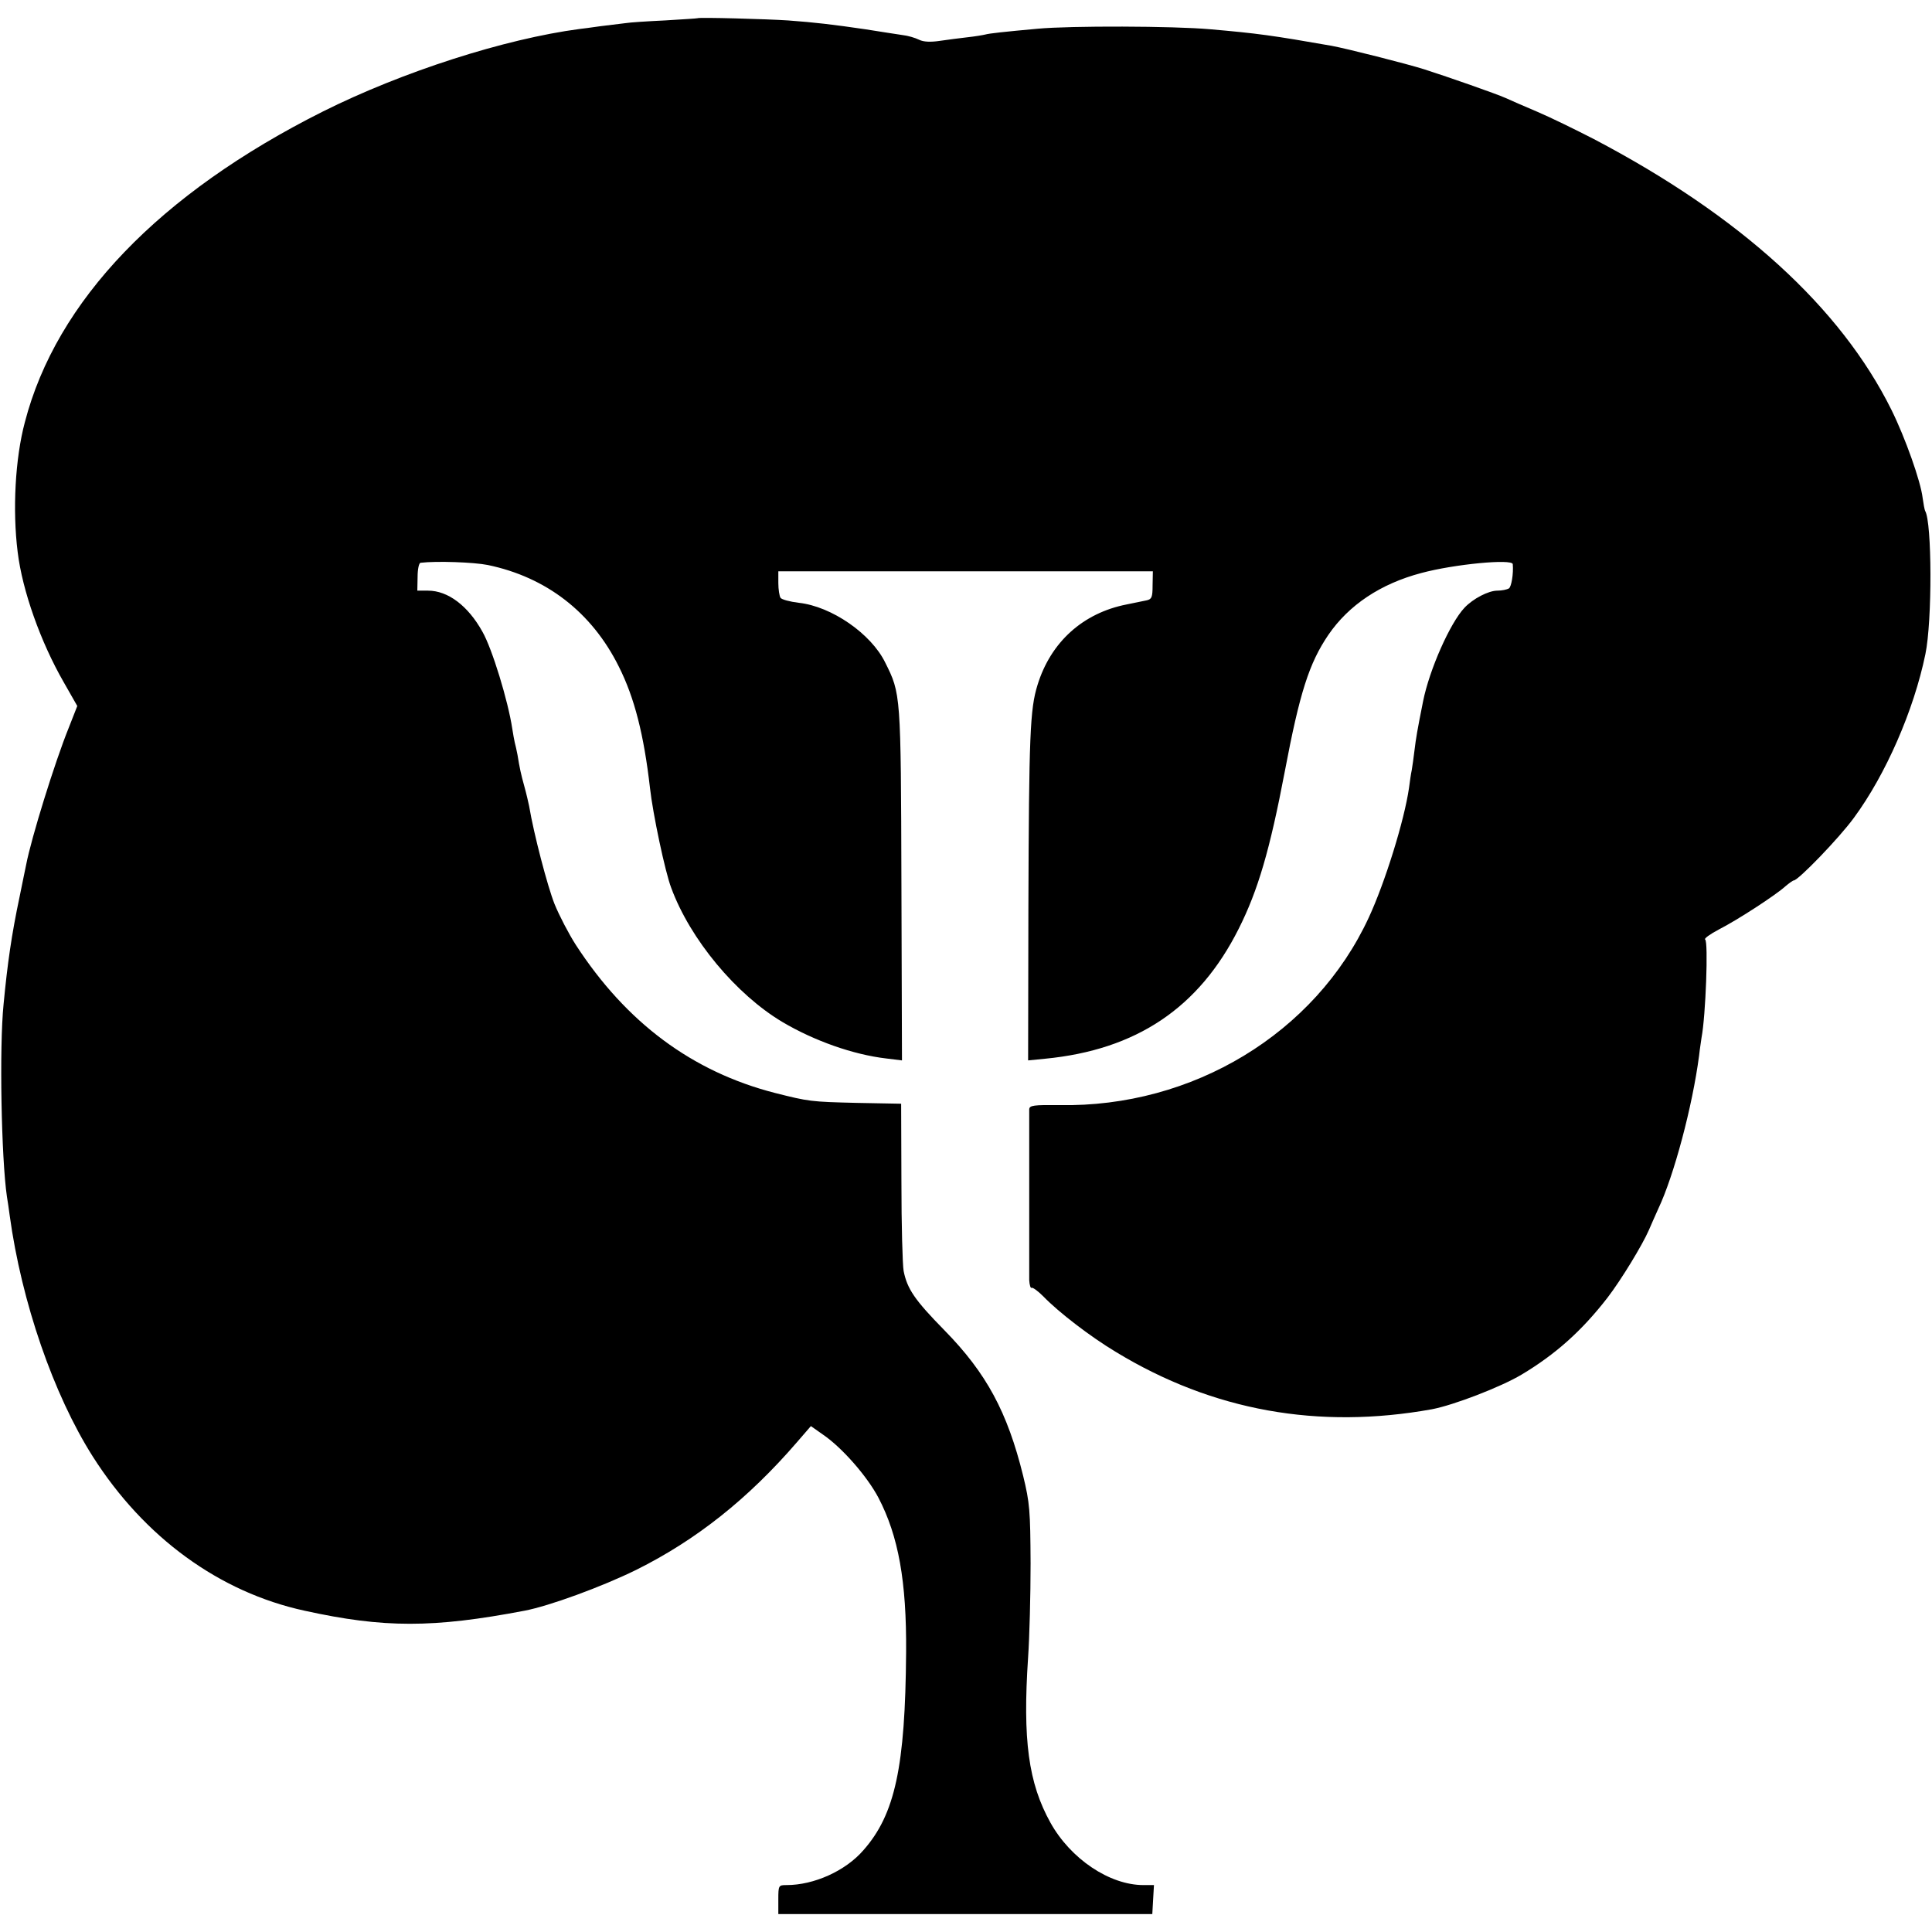 <?xml version="1.0" standalone="no"?>
<!DOCTYPE svg PUBLIC "-//W3C//DTD SVG 20010904//EN"
 "http://www.w3.org/TR/2001/REC-SVG-20010904/DTD/svg10.dtd">
<svg version="1.0" xmlns="http://www.w3.org/2000/svg"
 width="700pt" height="700pt" viewBox="0 0 700 700"
 preserveAspectRatio="xMidYMid meet">
<g transform="translate(0,700) scale(0.1,-0.1)"
fill="#000000" stroke="none">
<path d="M2527 6934 c-1 -1 -54 -4 -117 -8 -63 -3 -128 -7 -145 -10 -16 -2
-57 -7 -90 -11 -33 -5 -67 -9 -75 -10 -272 -36 -642 -155 -930 -299 -592 -297
-966 -686 -1080 -1126 -35 -131 -45 -318 -26 -470 17 -140 83 -326 167 -472
l49 -86 -31 -79 c-51 -126 -136 -401 -154 -495 -3 -12 -13 -65 -24 -117 -29
-137 -44 -242 -58 -389 -16 -157 -8 -561 12 -697 3 -16 7 -47 10 -68 43 -315
159 -650 301 -874 187 -294 459 -492 768 -559 287 -63 465 -63 796 0 90 17
281 87 405 148 217 108 405 257 582 462 l51 59 44 -31 c69 -47 160 -151 201
-229 72 -138 102 -302 100 -560 -3 -414 -40 -587 -155 -717 -65 -75 -179 -126
-278 -126 -29 0 -30 -1 -30 -52 l0 -53 678 0 677 0 3 53 3 52 -38 0 c-123 0
-264 95 -337 226 -80 144 -101 300 -81 599 5 72 9 225 9 340 -1 193 -3 219
-27 318 -57 231 -133 372 -285 527 -108 110 -135 150 -148 215 -4 22 -8 167
-8 323 l-1 283 -160 3 c-168 4 -174 5 -297 36 -300 77 -539 255 -722 537 -25
39 -60 106 -77 148 -25 63 -75 253 -92 355 -3 14 -10 45 -17 70 -13 47 -17 66
-25 115 -3 17 -8 37 -10 45 -2 8 -6 31 -9 50 -15 100 -73 290 -108 351 -52 94
-125 149 -197 149 l-39 0 1 50 c0 28 5 51 11 51 58 7 193 2 243 -8 212 -44
377 -171 475 -368 57 -113 91 -248 113 -440 10 -92 55 -305 77 -362 69 -187
235 -386 403 -486 115 -68 256 -118 376 -132 l57 -7 -2 638 c-2 692 -2 690
-59 804 -51 104 -194 203 -313 216 -33 4 -62 12 -66 18 -4 6 -8 30 -8 54 l0
42 679 0 678 0 -1 -51 c0 -42 -3 -50 -21 -54 -11 -2 -44 -9 -73 -15 -158 -31
-275 -136 -323 -292 -27 -87 -31 -179 -33 -809 l-1 -551 61 6 c331 32 558 184
702 471 70 139 113 286 167 570 54 285 88 392 158 495 74 108 189 185 337 224
119 32 329 52 331 32 3 -35 -5 -82 -14 -88 -7 -4 -25 -8 -42 -8 -32 0 -88 -29
-119 -62 -52 -55 -127 -224 -150 -339 -21 -105 -26 -135 -31 -177 -3 -27 -8
-59 -10 -72 -3 -13 -7 -42 -10 -65 -17 -118 -87 -343 -146 -470 -194 -419
-638 -688 -1121 -679 -93 1 -108 -1 -109 -15 0 -19 0 -571 0 -619 1 -18 5 -31
9 -28 4 2 23 -12 42 -31 56 -58 172 -147 264 -202 351 -213 733 -281 1144
-207 79 15 248 80 324 125 124 74 219 159 312 279 50 65 127 192 150 245 7 17
23 52 34 77 57 120 124 372 148 555 3 28 8 57 9 66 15 78 25 348 13 355 -5 3
17 19 49 36 67 34 207 125 242 157 13 11 27 21 30 21 16 0 165 154 218 227
115 156 217 389 259 593 25 120 24 479 -1 519 -2 4 -6 25 -9 47 -7 60 -63 218
-113 319 -184 371 -548 703 -1078 981 -66 34 -158 79 -205 99 -47 20 -98 42
-115 50 -36 16 -205 75 -295 104 -67 21 -281 75 -335 85 -217 38 -268 45 -440
60 -133 12 -507 13 -625 2 -121 -11 -176 -17 -190 -21 -8 -2 -37 -7 -65 -10
-27 -3 -72 -9 -100 -13 -33 -5 -59 -4 -75 4 -14 7 -41 15 -60 17 -19 3 -80 12
-135 21 -116 17 -183 25 -280 32 -75 5 -324 12 -328 8z"/>
</g>
</svg>
